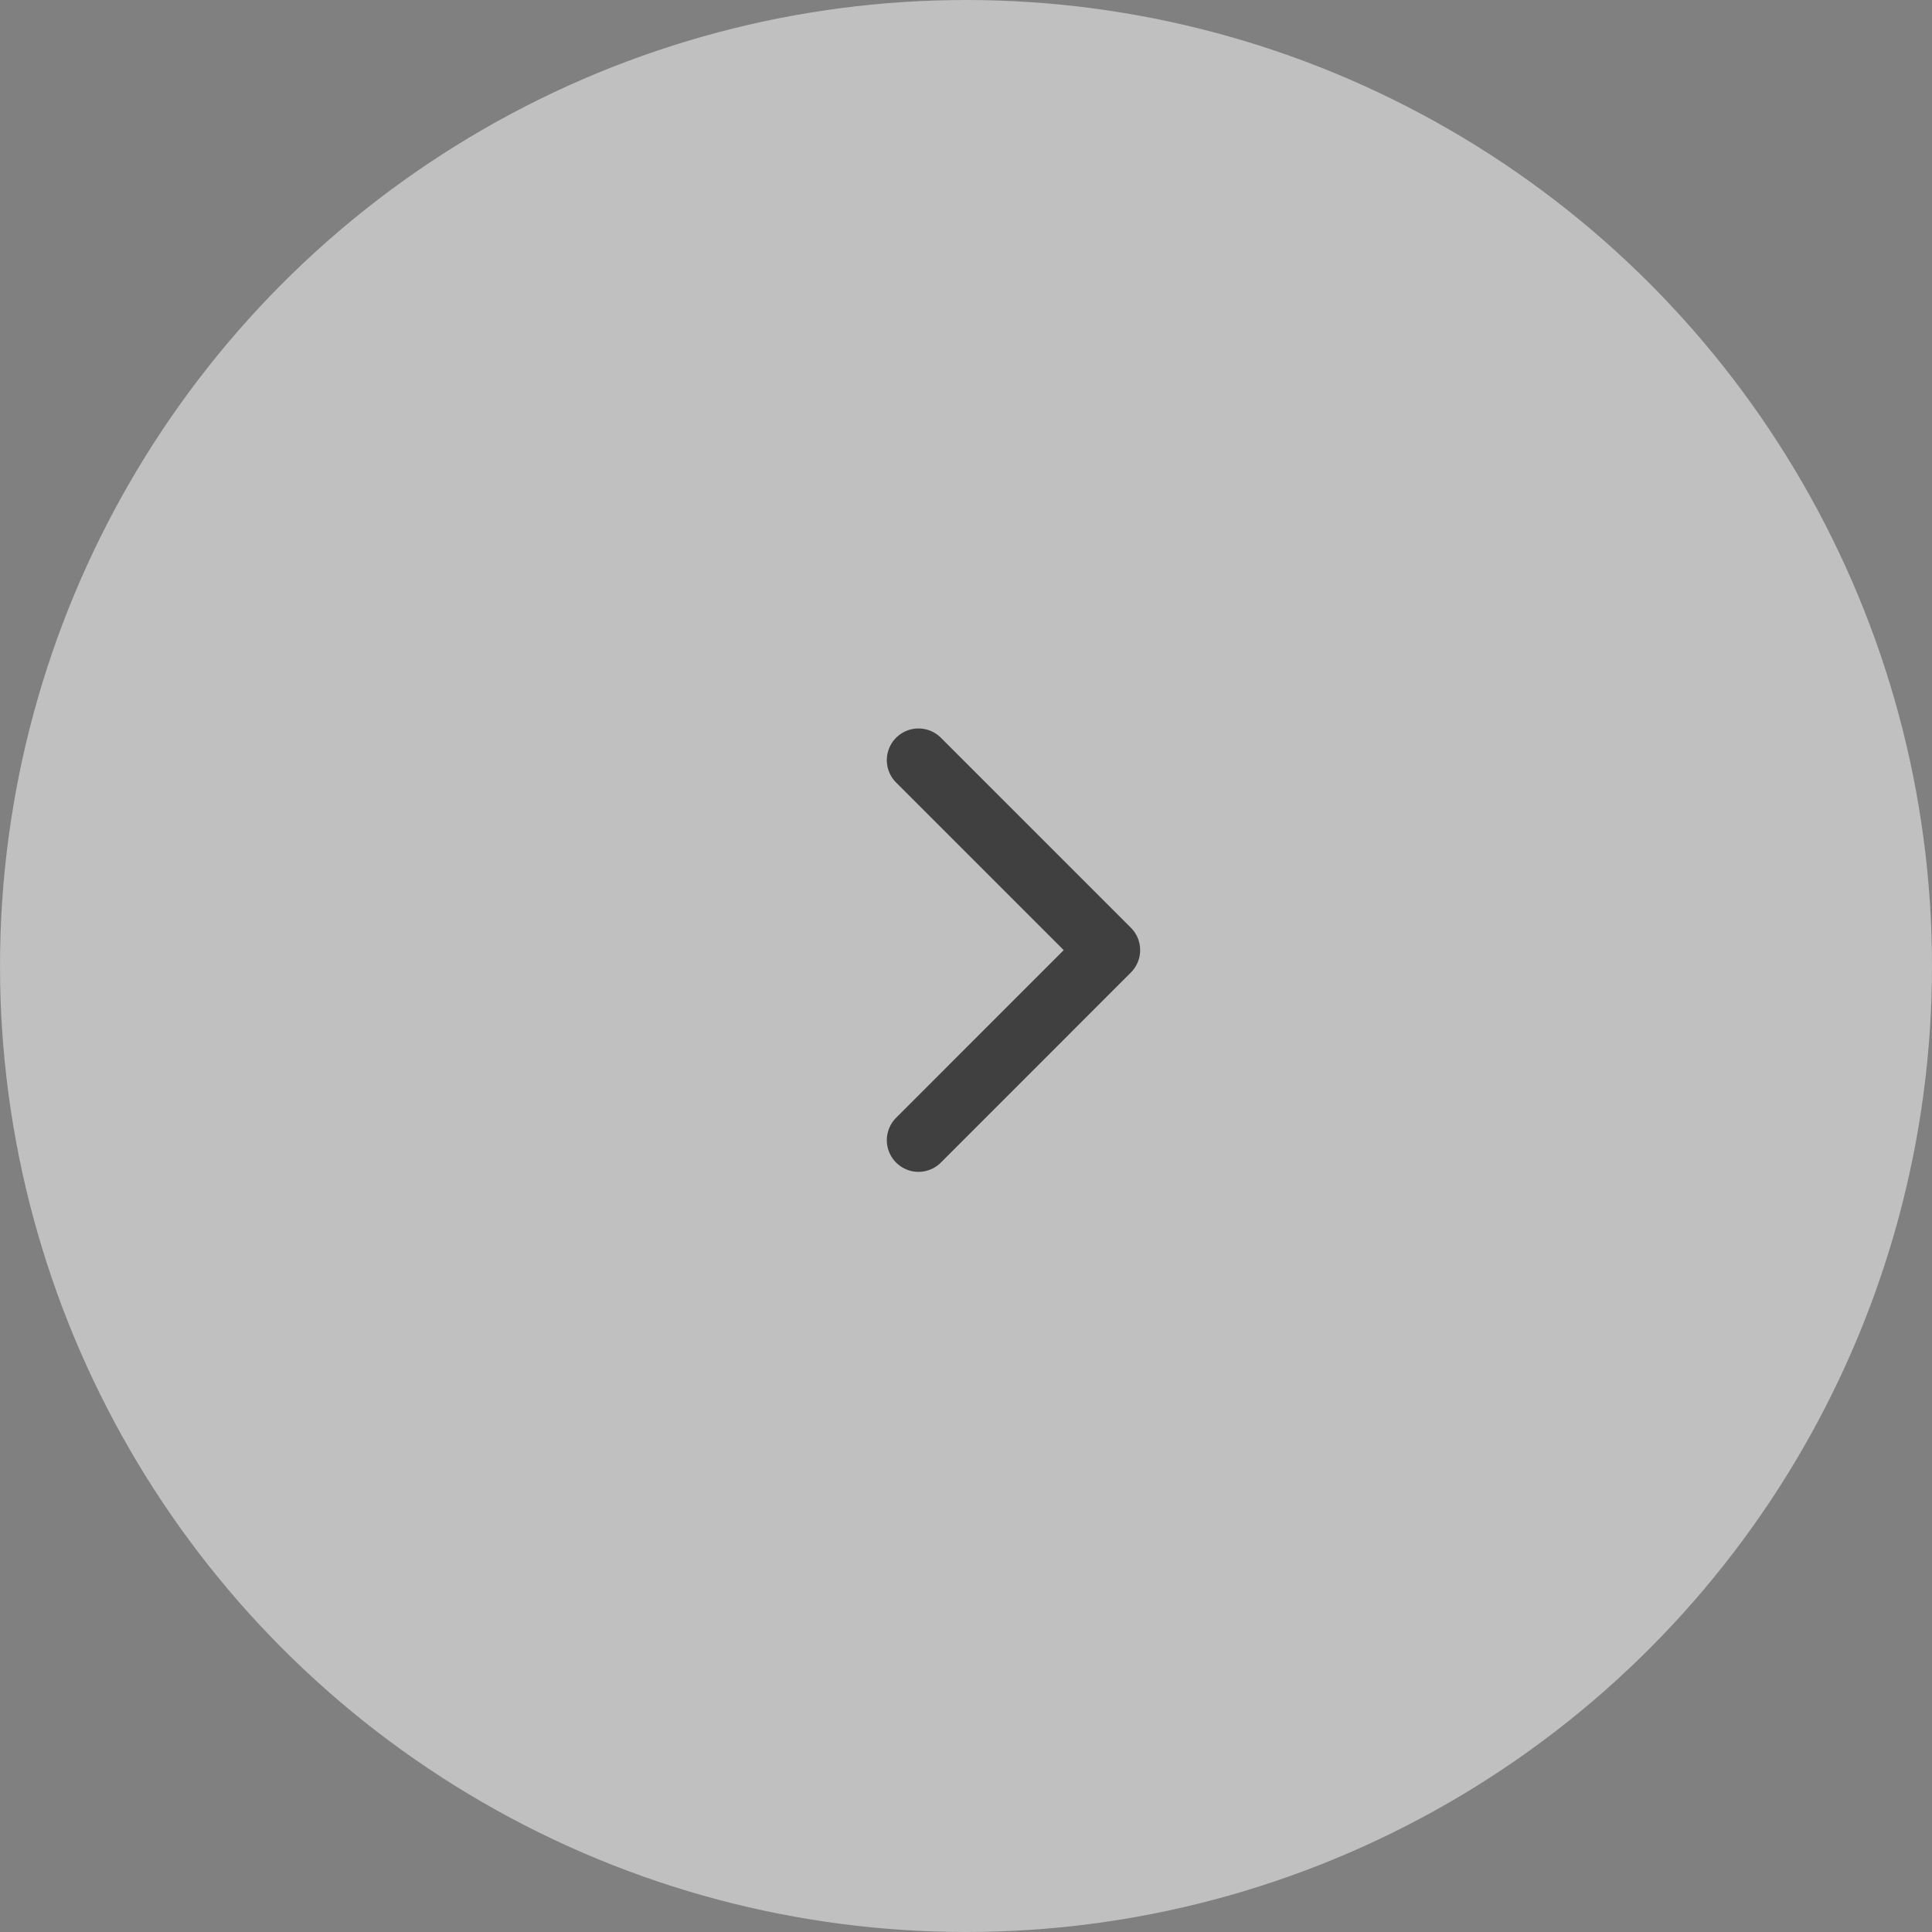 <svg width="32" height="32" viewBox="0 0 32 32" fill="none" xmlns="http://www.w3.org/2000/svg">
<rect x="0" y="0" width="32" height="32" fill="#808080" stroke="none"/>
<g opacity="0.5">
<circle cx="16" cy="16" r="16" fill="white"/>
<path d="M15.213 18.885L18.36 15.737L15.213 12.59" stroke="black" stroke-width="1.049" stroke-linecap="round" stroke-linejoin="round"/>
</g>
</svg>
